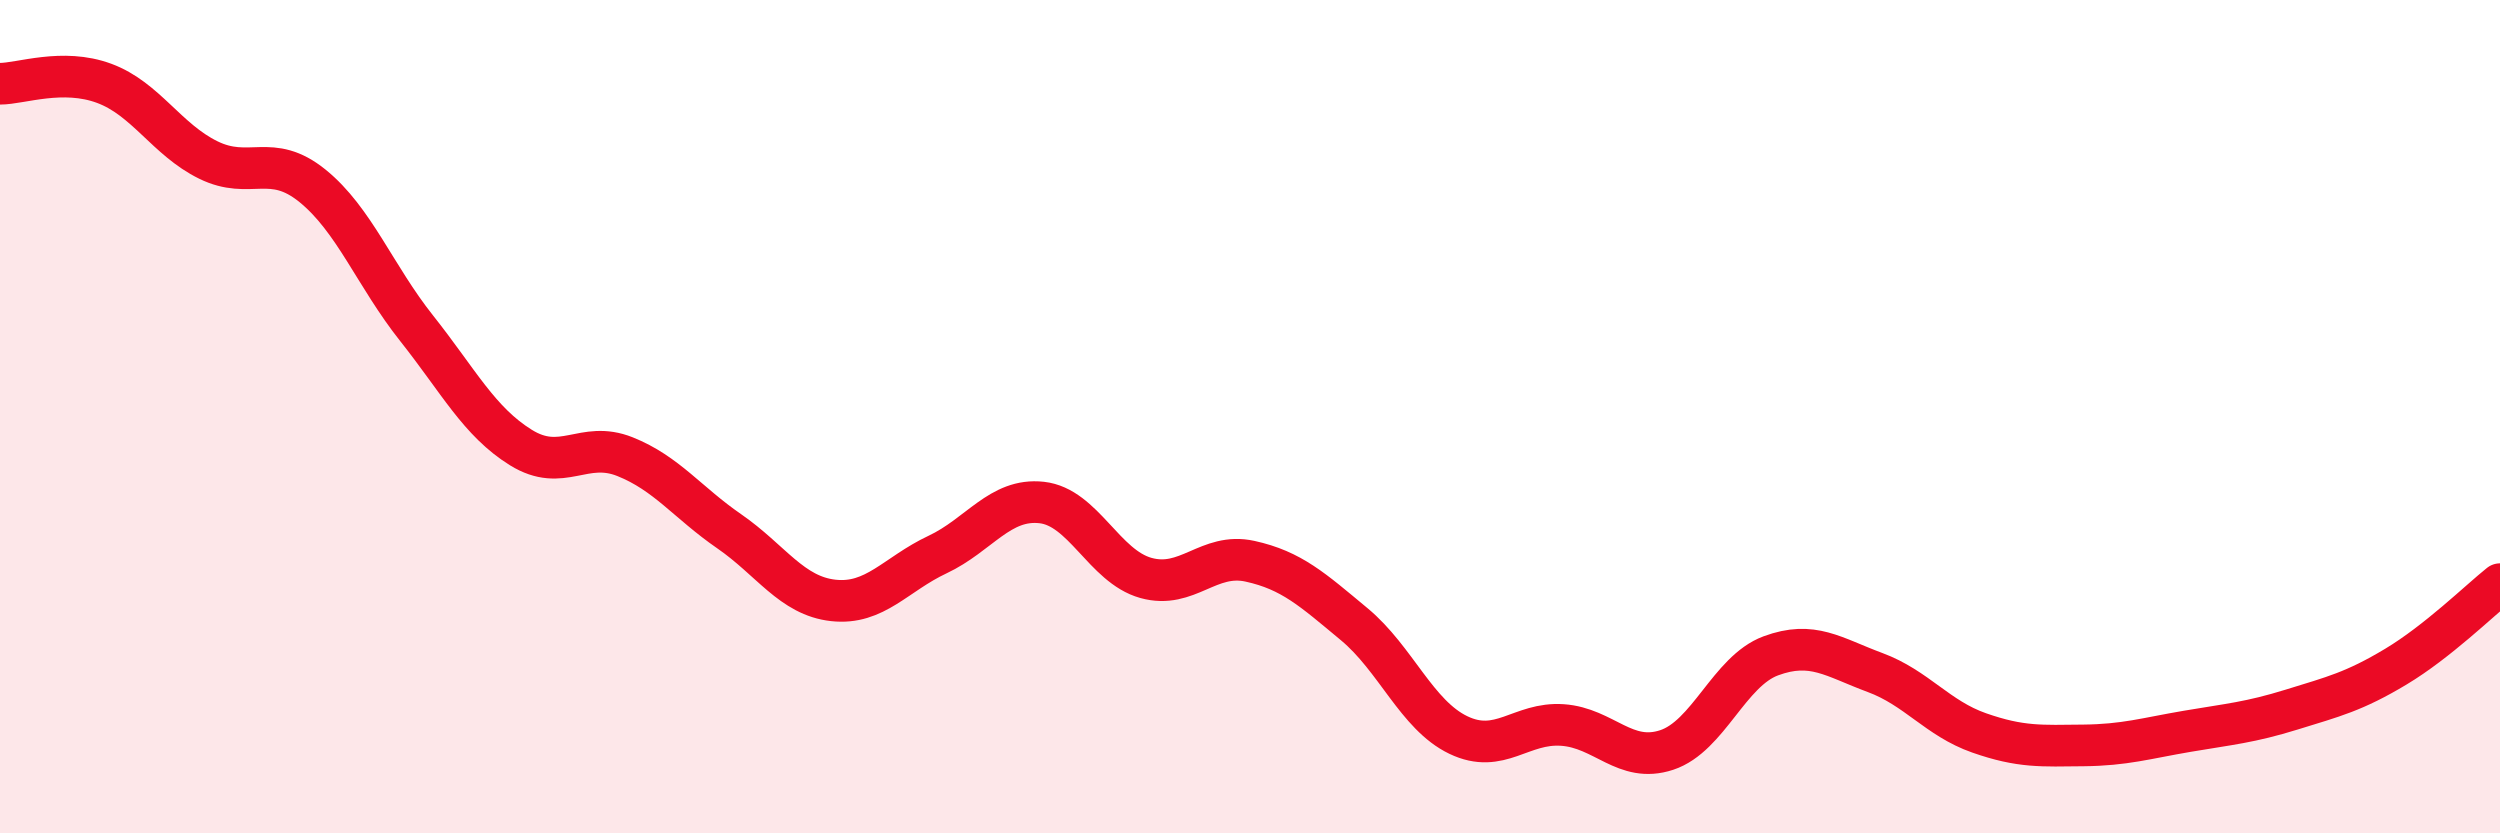 
    <svg width="60" height="20" viewBox="0 0 60 20" xmlns="http://www.w3.org/2000/svg">
      <path
        d="M 0,2.01 C 0.5,2.01 1.5,1.63 2.5,2 C 3.5,2.37 4,3.35 5,3.84 C 6,4.33 6.5,3.65 7.5,4.46 C 8.5,5.27 9,6.62 10,7.88 C 11,9.14 11.5,10.12 12.5,10.74 C 13.5,11.36 14,10.56 15,10.96 C 16,11.36 16.5,12.06 17.5,12.75 C 18.5,13.44 19,14.3 20,14.41 C 21,14.52 21.5,13.78 22.5,13.31 C 23.5,12.84 24,11.95 25,12.06 C 26,12.17 26.5,13.59 27.5,13.87 C 28.5,14.15 29,13.25 30,13.47 C 31,13.69 31.5,14.15 32.5,14.98 C 33.5,15.81 34,17.16 35,17.64 C 36,18.12 36.5,17.33 37.5,17.4 C 38.5,17.47 39,18.33 40,18 C 41,17.67 41.5,16.11 42.5,15.74 C 43.5,15.37 44,15.77 45,16.14 C 46,16.51 46.5,17.24 47.5,17.59 C 48.5,17.94 49,17.9 50,17.89 C 51,17.88 51.5,17.72 52.5,17.55 C 53.5,17.38 54,17.34 55,17.03 C 56,16.72 56.5,16.6 57.5,16 C 58.5,15.4 59.5,14.42 60,14.02L60 20L0 20Z"
        fill="#EB0A25"
        opacity="0.1"
        stroke-linecap="round"
        stroke-linejoin="round"
      />
      <path
        d="M 0,2.01 C 0.5,2.01 1.5,1.63 2.5,2 C 3.5,2.37 4,3.35 5,3.84 C 6,4.33 6.5,3.65 7.5,4.46 C 8.5,5.27 9,6.62 10,7.88 C 11,9.14 11.5,10.12 12.5,10.74 C 13.5,11.36 14,10.56 15,10.96 C 16,11.36 16.5,12.06 17.5,12.75 C 18.5,13.44 19,14.3 20,14.41 C 21,14.52 21.5,13.78 22.5,13.31 C 23.5,12.84 24,11.95 25,12.06 C 26,12.17 26.5,13.59 27.5,13.87 C 28.5,14.15 29,13.25 30,13.47 C 31,13.69 31.5,14.15 32.5,14.98 C 33.5,15.81 34,17.16 35,17.64 C 36,18.12 36.5,17.33 37.5,17.4 C 38.5,17.47 39,18.33 40,18 C 41,17.67 41.5,16.11 42.5,15.74 C 43.5,15.37 44,15.77 45,16.14 C 46,16.51 46.5,17.24 47.5,17.59 C 48.5,17.94 49,17.9 50,17.89 C 51,17.88 51.5,17.72 52.5,17.55 C 53.5,17.38 54,17.34 55,17.03 C 56,16.72 56.5,16.6 57.5,16 C 58.5,15.4 59.5,14.42 60,14.02"
        stroke="#EB0A25"
        stroke-width="1"
        fill="none"
        stroke-linecap="round"
        stroke-linejoin="round"
      />
    </svg>
  
